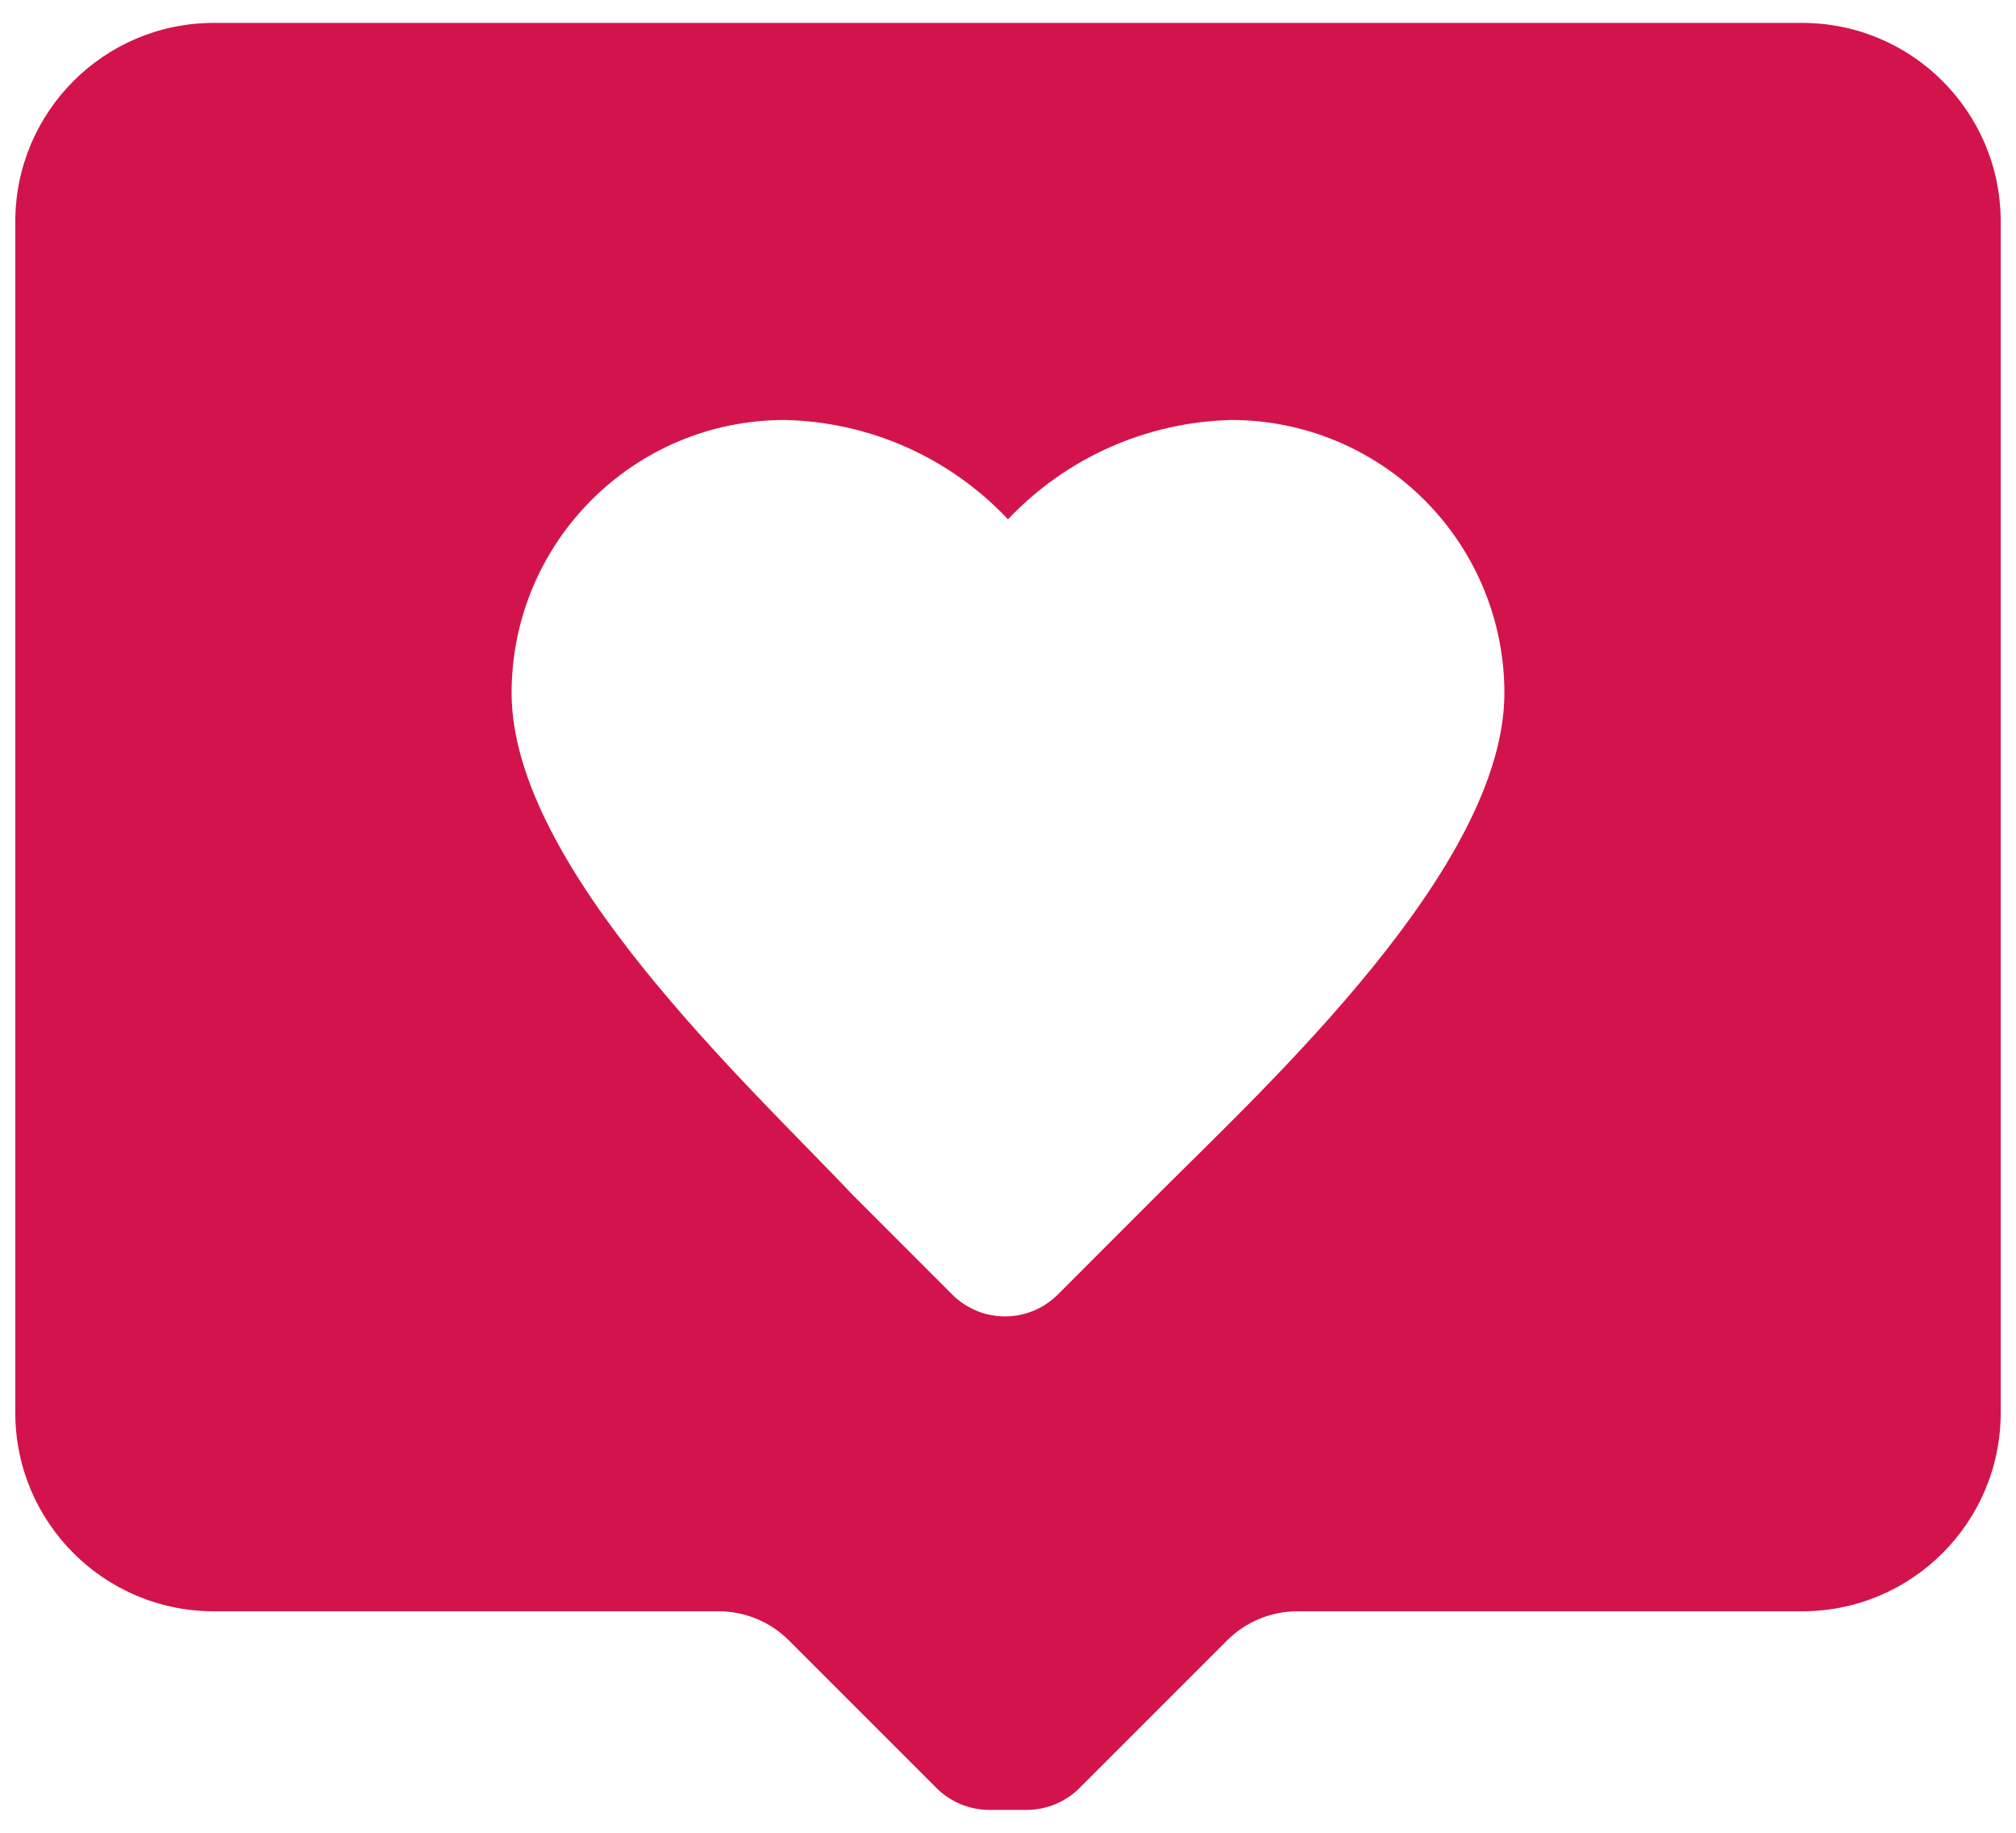 <?xml version="1.0" encoding="UTF-8"?>
<svg width="22px" height="20px" viewBox="0 0 22 20" version="1.1" xmlns="http://www.w3.org/2000/svg" xmlns:xlink="http://www.w3.org/1999/xlink">
    <title>favorite_comment</title>
    <g id="WEB" stroke="none" stroke-width="1" fill="none" fill-rule="evenodd">
        <g id="tvlux-marketing-v1-01" transform="translate(-1142, -999)" fill="#D3144C" fill-rule="nonzero">
            <g id="favorite_comment" transform="translate(1140, 996)">
                <path d="M23.833,5.417 C23.833,4.22 22.863,3.25 21.667,3.25 L4.333,3.25 C3.137,3.25 2.167,4.22 2.167,5.417 L2.167,18.417 C2.167,19.613 3.137,20.583 4.333,20.583 L9.848,20.583 C10.132,20.585 10.404,20.697 10.606,20.898 L12.22,22.512 C12.372,22.664 12.579,22.75 12.794,22.75 L13.206,22.75 C13.421,22.75 13.628,22.664 13.78,22.512 L15.394,20.898 C15.596,20.697 15.868,20.585 16.152,20.583 L21.667,20.583 C22.863,20.583 23.833,19.613 23.833,18.417 L23.833,5.417 Z M14.625,16.044 L13.542,17.128 C13.224,17.444 12.711,17.444 12.393,17.128 L11.31,16.044 C10.162,14.831 7.583,12.458 7.583,10.562 C7.583,8.917 8.917,7.583 10.562,7.583 C11.488,7.602 12.366,7.993 13,8.667 C13.635,7.995 14.513,7.605 15.438,7.583 C16.228,7.583 16.985,7.897 17.544,8.456 C18.103,9.015 18.417,9.772 18.417,10.562 C18.417,12.458 15.838,14.831 14.625,16.044 Z" id="Icon-color"></path>
            </g>
        </g>
    </g>
</svg>